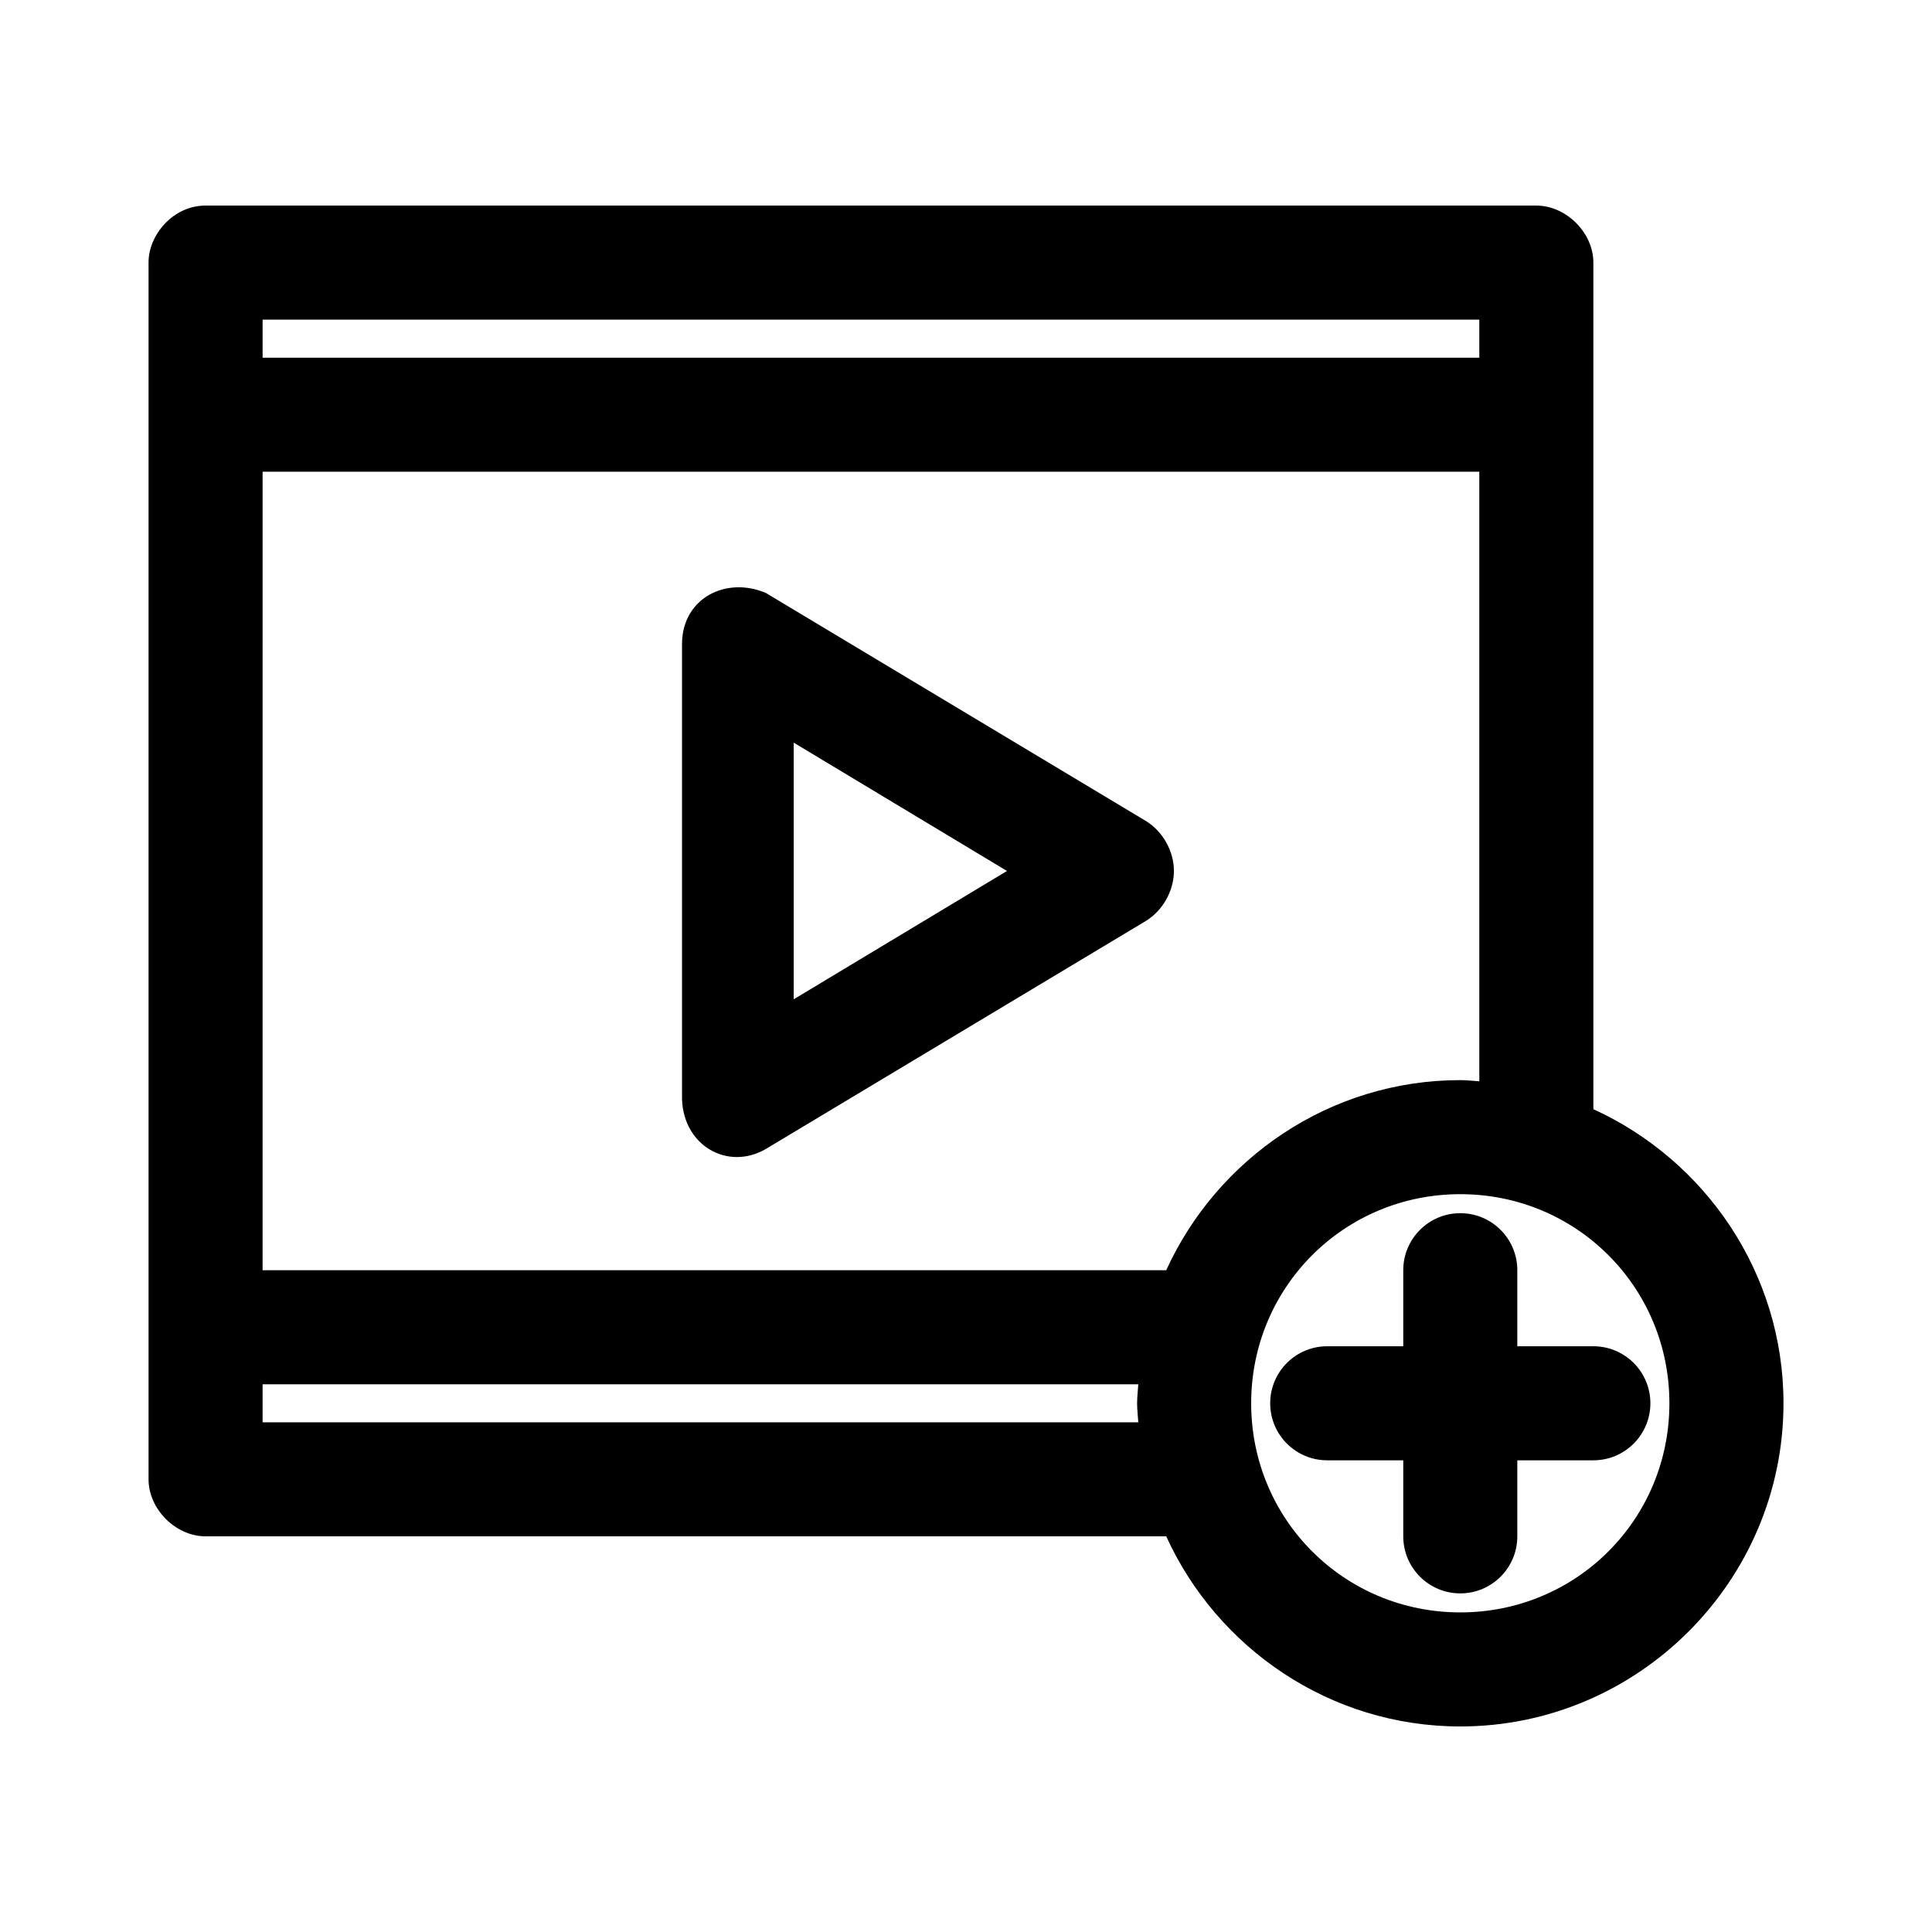 <?xml version="1.0" encoding="UTF-8"?>
<!-- Uploaded to: SVG Repo, www.svgrepo.com, Generator: SVG Repo Mixer Tools -->
<svg fill="#000000" width="800px" height="800px" version="1.1" viewBox="144 144 512 512" xmlns="http://www.w3.org/2000/svg">
 <path d="m198.48 198.48c-8.68 0-15.156 7.875-15.113 15.113v322.44c0 7.914 7.199 15.113 15.113 15.113h254.58c13.512 29.625 43.383 50.383 77.934 50.383 47.121 0 85.648-38.523 85.648-85.648 0-34.551-20.758-64.422-50.383-77.934v-224.35c0-7.914-7.199-15.113-15.113-15.113zm15.113 30.23h322.44v10.078h-322.44zm0 40.305h322.44v161.54c-1.691-0.102-3.324-0.312-5.039-0.312-34.551 0-64.422 20.758-77.934 50.383l-239.47-0.004zm111.15 45.344v120.91c0.391 12.418 12.176 19.043 22.199 13.227l100.76-60.457c4.398-2.715 7.398-7.91 7.398-13.227s-3-10.512-7.398-13.227l-100.76-60.457c-10.488-4.434-21.965 1.316-22.199 13.227zm29.598 26.449 56.52 34.008-56.52 34.008zm176.65 119.66c30.785 0 55.418 24.633 55.418 55.418s-24.633 55.418-55.418 55.418c-30.785 0-55.418-24.633-55.418-55.418s24.633-55.418 55.418-55.418zm0 5.039c-8.348 0-15.113 6.766-15.113 15.113v20.152h-20.152c-8.348 0-15.113 6.766-15.113 15.113s6.766 15.113 15.113 15.113h20.152v20.152c0 8.348 6.766 15.113 15.113 15.113 8.348 0 15.113-6.766 15.113-15.113v-20.152h20.152c8.348 0 15.113-6.766 15.113-15.113s-6.766-15.113-15.113-15.113h-20.152v-20.152c0-8.348-6.766-15.113-15.113-15.113zm-317.4 45.344h232.07c-0.102 1.691-0.316 3.324-0.316 5.039 0 1.715 0.215 3.348 0.316 5.039h-232.07z"/>
</svg>